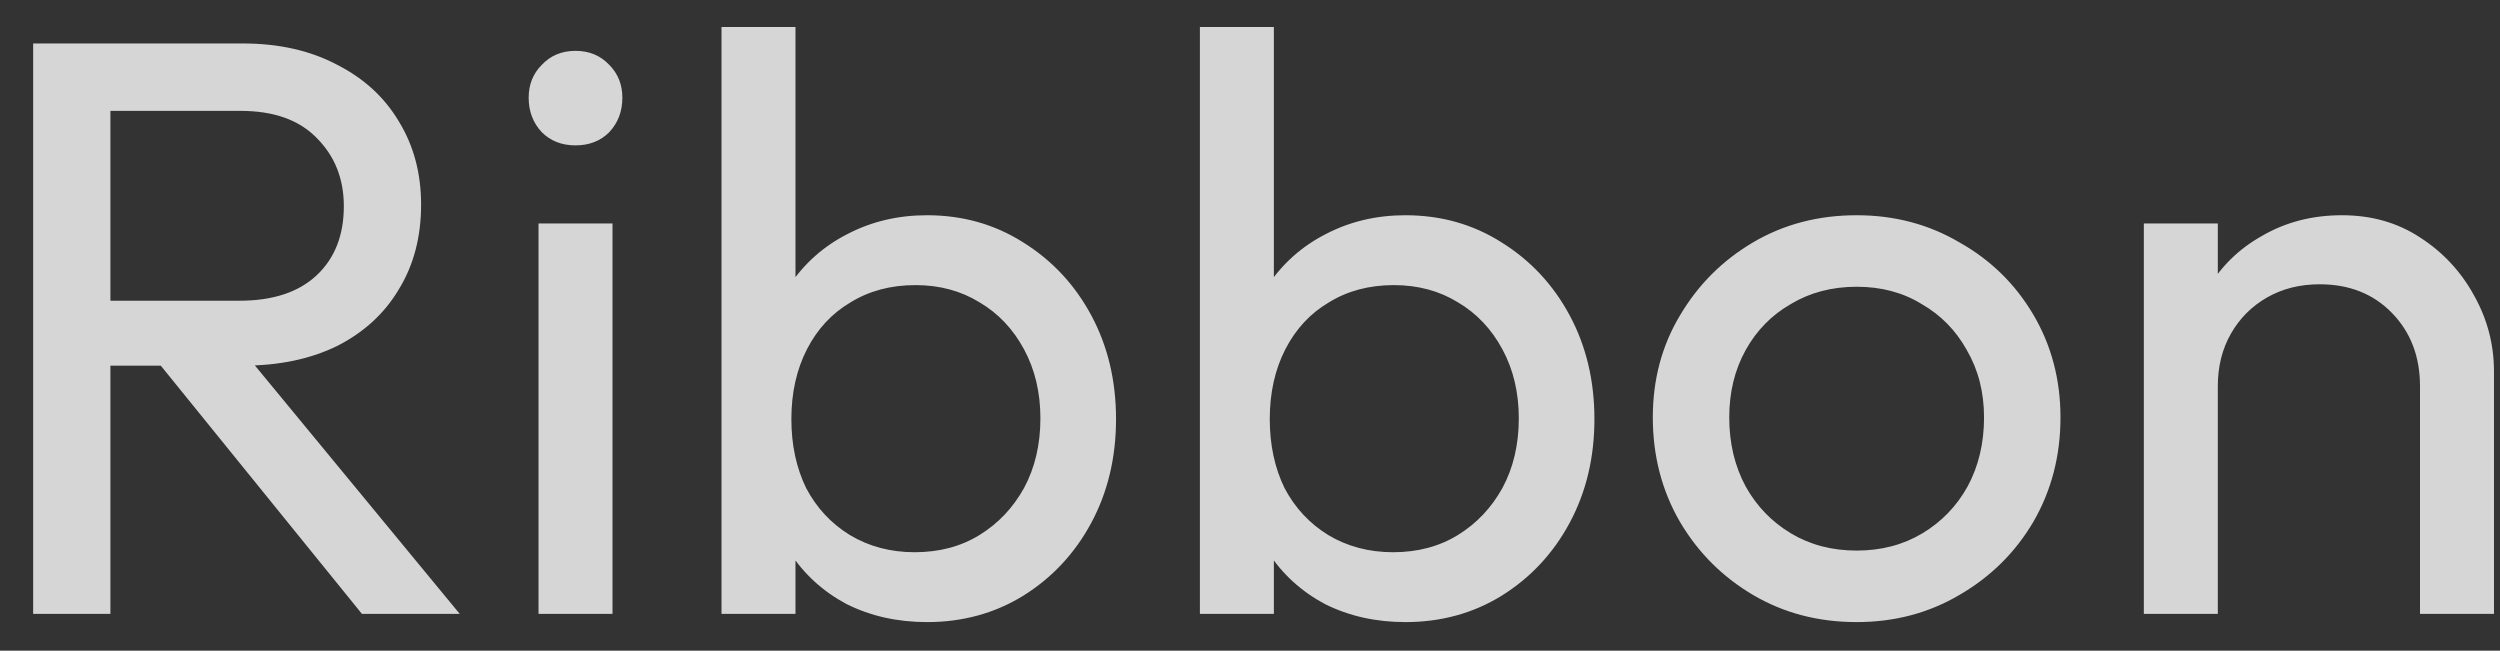 <svg width="73" height="19" viewBox="0 0 73 19" fill="none" xmlns="http://www.w3.org/2000/svg">
<rect x="0" y="0" width="73" height="19" fill="#333333" stroke="none"/>
<path d="M2.48 10.677V8.781H6.992C7.968 8.781 8.72 8.533 9.248 8.037C9.776 7.541 10.04 6.869 10.04 6.021C10.04 5.221 9.776 4.557 9.248 4.029C8.736 3.501 7.992 3.237 7.016 3.237H2.48V1.269H7.088C8.144 1.269 9.064 1.477 9.848 1.893C10.632 2.293 11.232 2.845 11.648 3.549C12.08 4.253 12.296 5.061 12.296 5.973C12.296 6.917 12.08 7.741 11.648 8.445C11.232 9.149 10.632 9.701 9.848 10.101C9.064 10.485 8.144 10.677 7.088 10.677H2.48ZM0.968 17.925V1.269H3.224V17.925H0.968ZM10.568 17.925L4.52 10.461L6.656 9.717L13.424 17.925H10.568ZM15.725 17.925V6.525H17.885V17.925H15.725ZM16.805 4.245C16.405 4.245 16.077 4.117 15.821 3.861C15.565 3.589 15.437 3.253 15.437 2.853C15.437 2.469 15.565 2.149 15.821 1.893C16.077 1.621 16.405 1.485 16.805 1.485C17.205 1.485 17.533 1.621 17.789 1.893C18.045 2.149 18.173 2.469 18.173 2.853C18.173 3.253 18.045 3.589 17.789 3.861C17.533 4.117 17.205 4.245 16.805 4.245ZM27.068 18.165C26.204 18.165 25.42 17.989 24.716 17.637C24.028 17.269 23.476 16.765 23.06 16.125C22.644 15.485 22.412 14.757 22.364 13.941V10.509C22.412 9.677 22.644 8.949 23.06 8.325C23.492 7.685 24.052 7.189 24.74 6.837C25.444 6.469 26.22 6.285 27.068 6.285C28.108 6.285 29.044 6.549 29.876 7.077C30.724 7.605 31.388 8.317 31.868 9.213C32.348 10.109 32.588 11.117 32.588 12.237C32.588 13.357 32.348 14.365 31.868 15.261C31.388 16.157 30.724 16.869 29.876 17.397C29.044 17.909 28.108 18.165 27.068 18.165ZM21.068 17.925V0.789H23.228V9.309L22.82 12.069L23.228 14.853V17.925H21.068ZM26.708 16.125C27.428 16.125 28.06 15.957 28.604 15.621C29.148 15.285 29.58 14.829 29.9 14.253C30.22 13.661 30.38 12.981 30.38 12.213C30.38 11.461 30.22 10.789 29.9 10.197C29.58 9.605 29.148 9.149 28.604 8.829C28.06 8.493 27.436 8.325 26.732 8.325C26.012 8.325 25.38 8.493 24.836 8.829C24.292 9.149 23.868 9.605 23.564 10.197C23.26 10.789 23.108 11.469 23.108 12.237C23.108 12.989 23.252 13.661 23.54 14.253C23.844 14.829 24.268 15.285 24.812 15.621C25.372 15.957 26.004 16.125 26.708 16.125ZM41.037 18.165C40.173 18.165 39.389 17.989 38.685 17.637C37.997 17.269 37.445 16.765 37.029 16.125C36.613 15.485 36.381 14.757 36.333 13.941V10.509C36.381 9.677 36.613 8.949 37.029 8.325C37.461 7.685 38.021 7.189 38.709 6.837C39.413 6.469 40.189 6.285 41.037 6.285C42.077 6.285 43.013 6.549 43.845 7.077C44.693 7.605 45.357 8.317 45.837 9.213C46.317 10.109 46.557 11.117 46.557 12.237C46.557 13.357 46.317 14.365 45.837 15.261C45.357 16.157 44.693 16.869 43.845 17.397C43.013 17.909 42.077 18.165 41.037 18.165ZM35.037 17.925V0.789H37.197V9.309L36.789 12.069L37.197 14.853V17.925H35.037ZM40.677 16.125C41.397 16.125 42.029 15.957 42.573 15.621C43.117 15.285 43.549 14.829 43.869 14.253C44.189 13.661 44.349 12.981 44.349 12.213C44.349 11.461 44.189 10.789 43.869 10.197C43.549 9.605 43.117 9.149 42.573 8.829C42.029 8.493 41.405 8.325 40.701 8.325C39.981 8.325 39.349 8.493 38.805 8.829C38.261 9.149 37.837 9.605 37.533 10.197C37.229 10.789 37.077 11.469 37.077 12.237C37.077 12.989 37.221 13.661 37.509 14.253C37.813 14.829 38.237 15.285 38.781 15.621C39.341 15.957 39.973 16.125 40.677 16.125ZM54.214 18.165C53.094 18.165 52.086 17.901 51.19 17.373C50.294 16.845 49.582 16.133 49.054 15.237C48.526 14.325 48.262 13.309 48.262 12.189C48.262 11.085 48.526 10.093 49.054 9.213C49.582 8.317 50.294 7.605 51.19 7.077C52.086 6.549 53.094 6.285 54.214 6.285C55.318 6.285 56.318 6.549 57.214 7.077C58.126 7.589 58.846 8.293 59.374 9.189C59.902 10.085 60.166 11.085 60.166 12.189C60.166 13.309 59.902 14.325 59.374 15.237C58.846 16.133 58.126 16.845 57.214 17.373C56.318 17.901 55.318 18.165 54.214 18.165ZM54.214 16.077C54.934 16.077 55.574 15.909 56.134 15.573C56.694 15.237 57.134 14.781 57.454 14.205C57.774 13.613 57.934 12.941 57.934 12.189C57.934 11.453 57.766 10.797 57.43 10.221C57.11 9.645 56.67 9.197 56.11 8.877C55.566 8.541 54.934 8.373 54.214 8.373C53.494 8.373 52.854 8.541 52.294 8.877C51.734 9.197 51.294 9.645 50.974 10.221C50.654 10.797 50.494 11.453 50.494 12.189C50.494 12.941 50.654 13.613 50.974 14.205C51.294 14.781 51.734 15.237 52.294 15.573C52.854 15.909 53.494 16.077 54.214 16.077ZM70.664 17.925V11.277C70.664 10.413 70.392 9.701 69.848 9.141C69.304 8.581 68.6 8.301 67.736 8.301C67.16 8.301 66.648 8.429 66.2 8.685C65.752 8.941 65.4 9.293 65.144 9.741C64.888 10.189 64.76 10.701 64.76 11.277L63.872 10.773C63.872 9.909 64.064 9.141 64.448 8.469C64.832 7.797 65.368 7.269 66.056 6.885C66.744 6.485 67.52 6.285 68.384 6.285C69.248 6.285 70.008 6.501 70.664 6.933C71.336 7.365 71.864 7.933 72.248 8.637C72.632 9.325 72.824 10.061 72.824 10.845V17.925H70.664ZM62.6 17.925V6.525H64.76V17.925H62.6Z" fill="white" fill-opacity="0.8"/>
</svg>
